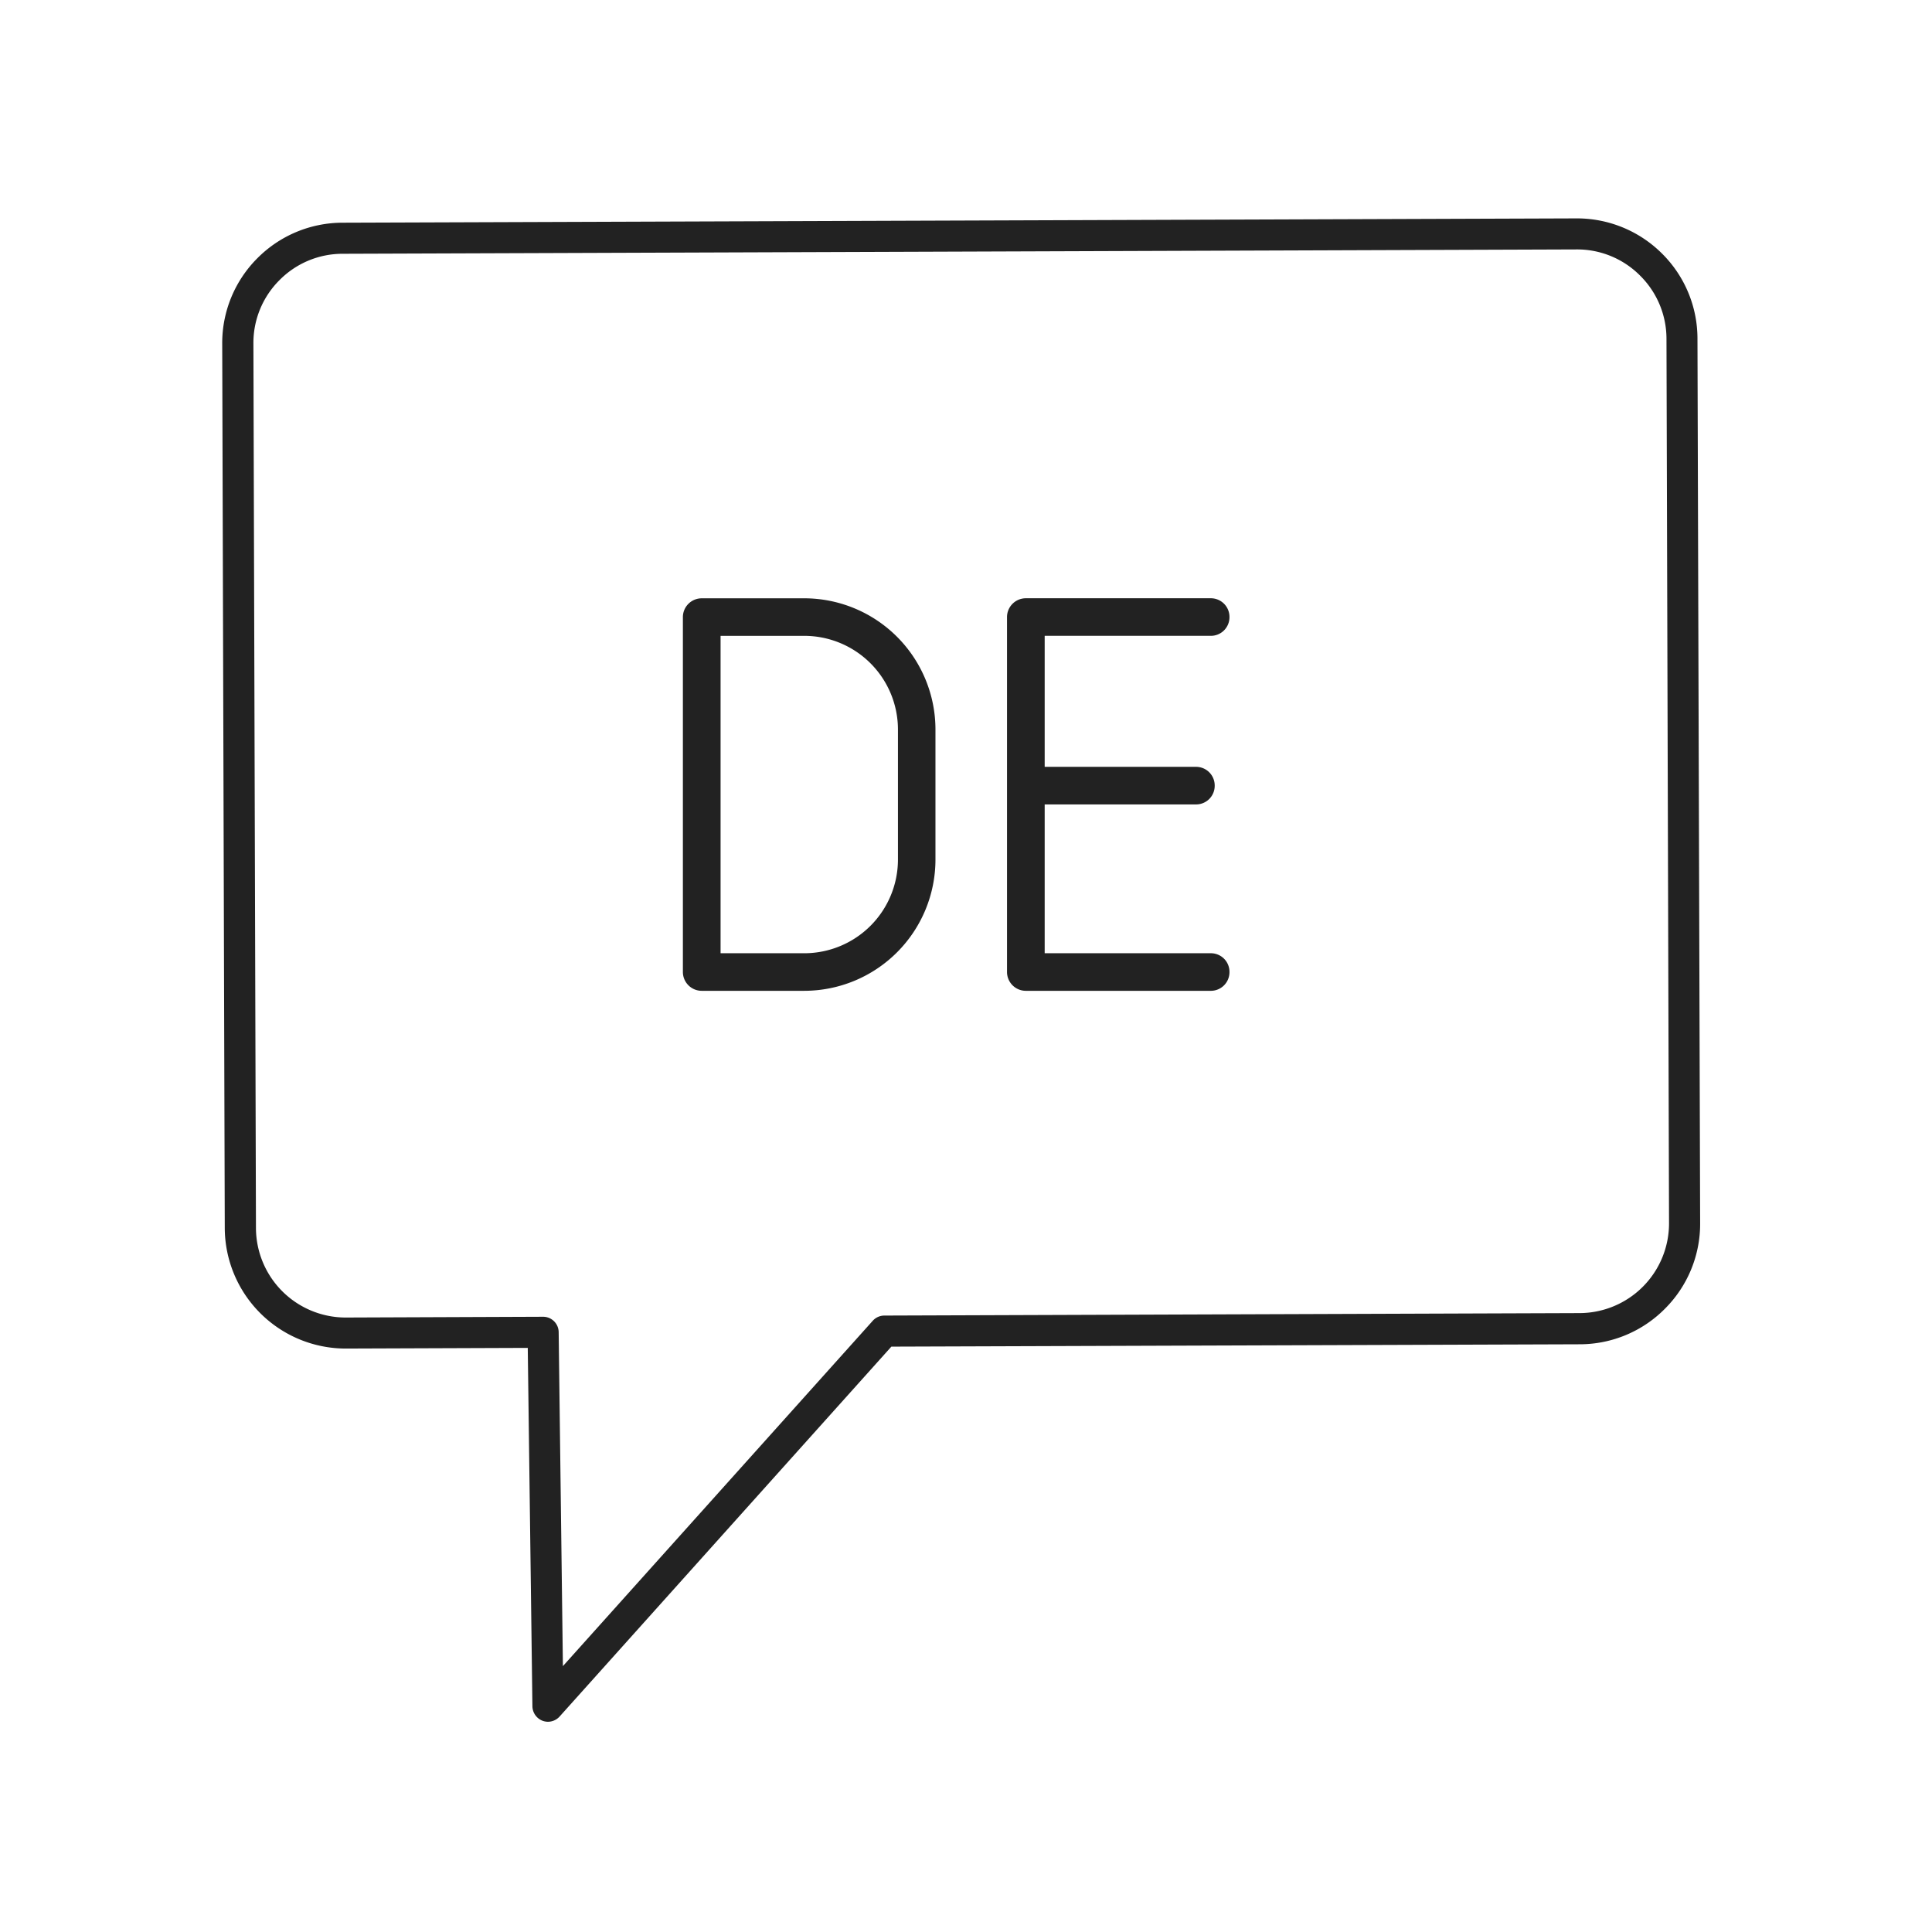 <svg xmlns="http://www.w3.org/2000/svg" width="201" height="201" viewBox="0 0 201 201">
  <g id="ReceptionTalksGerman" transform="translate(-372 -3942)">
    <rect id="Rechteck_15" data-name="Rechteck 15" width="201" height="201" transform="translate(372 3942)" fill="#fff" opacity="0"/>
    <path id="Pfad_8" data-name="Pfad 8" d="M25.953-82.85A1.935,1.935,0,0,0,27.911-84.8a1.938,1.938,0,0,0-1.958-1.958H6.726A1.961,1.961,0,0,0,4.767-84.8v36.924a1.961,1.961,0,0,0,1.958,1.958H25.953a1.938,1.938,0,0,0,1.958-1.958,1.935,1.935,0,0,0-1.958-1.952H8.686V-65.31h15.73a1.935,1.935,0,0,0,1.958-1.952,1.938,1.938,0,0,0-1.958-1.958H8.686V-82.85ZM76.6-113.771a12.46,12.46,0,0,0-3.7-8.861,12.528,12.528,0,0,0-8.9-3.647l-128.377.449a12.5,12.5,0,0,0-8.859,3.707,12.478,12.478,0,0,0-3.645,8.89l.265,92.023A12.592,12.592,0,0,0-64.015-8.7l18.922-.069.484,37.28a1.645,1.645,0,0,0,1.125,1.538,1.76,1.76,0,0,0,.484.08,1.657,1.657,0,0,0,1.213-.539L-7.265-8.9l71.64-.245a12.476,12.476,0,0,0,8.854-3.713,12.466,12.466,0,0,0,3.649-8.885ZM-9.2-11.592-41.437,24.339l-.44-34.736A1.619,1.619,0,0,0-43.5-12.008l-20.553.08a9.341,9.341,0,0,1-9.318-9.285l-.265-92.034a9.213,9.213,0,0,1,2.705-6.6,9.217,9.217,0,0,1,6.58-2.75l128.408-.453a9.225,9.225,0,0,1,6.558,2.708,9.248,9.248,0,0,1,2.761,6.578l.265,92.021a9.334,9.334,0,0,1-9.285,9.354L-8-12.132a1.628,1.628,0,0,0-1.2.539Zm-7.126-75.161H-27A1.958,1.958,0,0,0-28.954-84.8v36.924A1.961,1.961,0,0,0-27-45.919h10.673A13.662,13.662,0,0,0-2.677-59.565v-13.54A13.661,13.661,0,0,0-16.323-86.754ZM-6.58-73.105v13.54a9.751,9.751,0,0,1-9.74,9.738h-8.713V-82.848h8.713A9.751,9.751,0,0,1-6.58-73.105Z" transform="translate(472 4091)" fill="#222"/>
  </g>
</svg>
